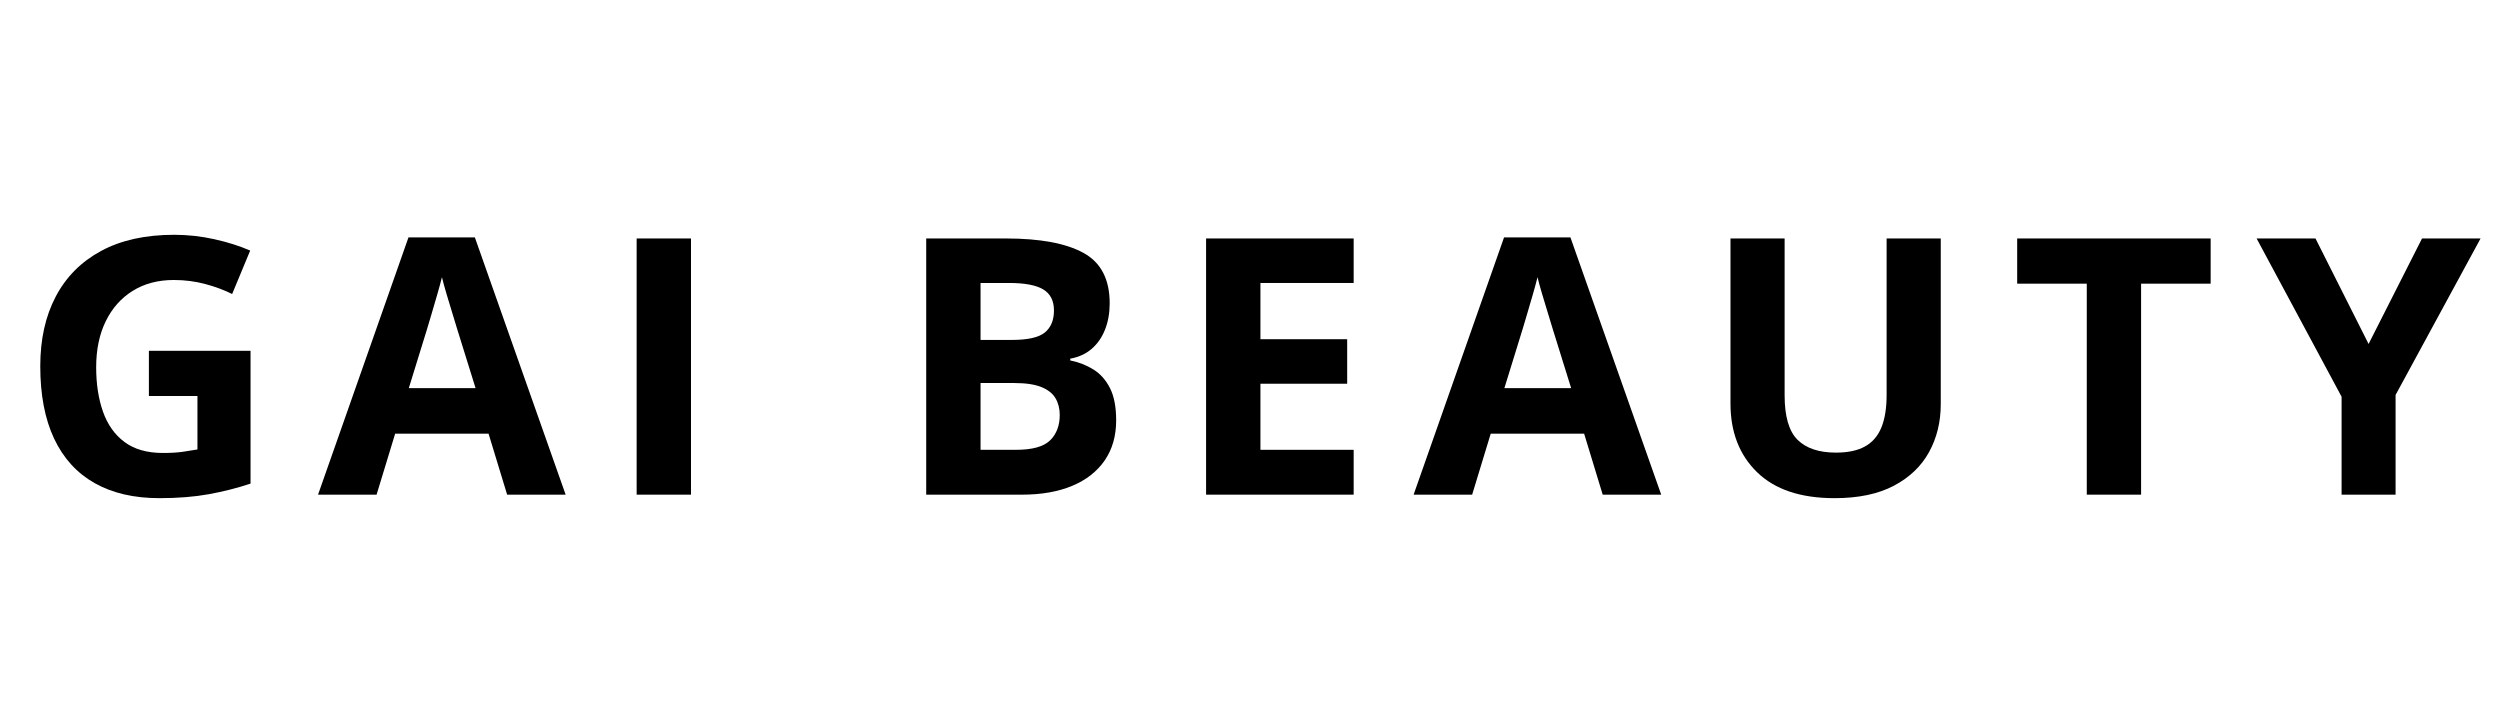 <svg xmlns="http://www.w3.org/2000/svg" xmlns:xlink="http://www.w3.org/1999/xlink" width="1800" zoomAndPan="magnify" viewBox="0 0 1350 384" height="512" preserveAspectRatio="xMidYMid meet" version="1.2"><defs><clipPath id="52ab8bda1f"><rect x="0" width="1340" y="0" height="266"/></clipPath></defs><g id="2fe00cd5dd"><g transform="matrix(1,0,0,1,10,59)"><g clip-path="url(#52ab8bda1f)"><g style="fill:#000000;fill-opacity:1;"><g transform="translate(0.479, 208.117)"><path style="stroke:none" d="M 69.922 -77.688 L 124.812 -77.688 L 124.812 -5.969 C 117.562 -3.562 110.023 -1.648 102.203 -0.234 C 94.379 1.18 85.516 1.891 75.609 1.891 C 61.859 1.891 50.188 -0.82 40.594 -6.25 C 31.008 -11.676 23.723 -19.688 18.734 -30.281 C 13.754 -40.875 11.266 -53.898 11.266 -69.359 C 11.266 -83.867 14.055 -96.422 19.641 -107.016 C 25.223 -117.617 33.391 -125.82 44.141 -131.625 C 54.898 -137.426 68.039 -140.328 83.562 -140.328 C 90.875 -140.328 98.094 -139.535 105.219 -137.953 C 112.352 -136.379 118.82 -134.332 124.625 -131.812 L 114.875 -108.344 C 110.645 -110.488 105.816 -112.285 100.391 -113.734 C 94.973 -115.191 89.297 -115.922 83.359 -115.922 C 74.848 -115.922 67.453 -113.961 61.172 -110.047 C 54.898 -106.141 50.047 -100.664 46.609 -93.625 C 43.172 -86.594 41.453 -78.316 41.453 -68.797 C 41.453 -59.773 42.68 -51.773 45.141 -44.797 C 47.598 -37.828 51.473 -32.367 56.766 -28.422 C 62.066 -24.484 68.977 -22.516 77.5 -22.516 C 81.664 -22.516 85.18 -22.719 88.047 -23.125 C 90.922 -23.539 93.617 -23.969 96.141 -24.406 L 96.141 -53.281 L 69.922 -53.281 Z M 69.922 -77.688 "/></g></g><g style="fill:#000000;fill-opacity:1;"><g transform="translate(161.743, 208.117)"><path style="stroke:none" d="M 102.109 0 L 92.078 -32.938 L 41.641 -32.938 L 31.609 0 L 0 0 L 48.828 -138.906 L 84.688 -138.906 L 133.703 0 Z M 85.062 -57.531 L 75.047 -89.703 C 74.41 -91.848 73.57 -94.609 72.531 -97.984 C 71.488 -101.359 70.445 -104.797 69.406 -108.297 C 68.363 -111.797 67.531 -114.844 66.906 -117.438 C 66.27 -114.844 65.398 -111.641 64.297 -107.828 C 63.191 -104.016 62.133 -100.406 61.125 -97 C 60.113 -93.594 59.391 -91.16 58.953 -89.703 L 49.016 -57.531 Z M 85.062 -57.531 "/></g></g><g style="fill:#000000;fill-opacity:1;"><g transform="translate(316.383, 208.117)"><path style="stroke:none" d="M 17.406 0 L 17.406 -138.344 L 46.75 -138.344 L 46.75 0 Z M 17.406 0 "/></g></g><g style="fill:#000000;fill-opacity:1;"><g transform="translate(401.471, 208.117)"><path style="stroke:none" d=""/></g></g><g style="fill:#000000;fill-opacity:1;"><g transform="translate(472.745, 208.117)"><path style="stroke:none" d="M 17.406 -138.344 L 60.469 -138.344 C 78.883 -138.344 92.82 -135.754 102.281 -130.578 C 111.75 -125.41 116.484 -116.328 116.484 -103.328 C 116.484 -98.098 115.645 -93.367 113.969 -89.141 C 112.301 -84.91 109.891 -81.438 106.734 -78.719 C 103.586 -76.008 99.738 -74.25 95.188 -73.438 L 95.188 -72.484 C 99.801 -71.535 103.969 -69.91 107.688 -67.609 C 111.406 -65.305 114.383 -61.961 116.625 -57.578 C 118.863 -53.191 119.984 -47.375 119.984 -40.125 C 119.984 -31.727 117.93 -24.535 113.828 -18.547 C 109.734 -12.555 103.883 -7.969 96.281 -4.781 C 88.676 -1.594 79.641 0 69.172 0 L 17.406 0 Z M 46.75 -83.562 L 63.781 -83.562 C 72.289 -83.562 78.188 -84.898 81.469 -87.578 C 84.75 -90.254 86.391 -94.211 86.391 -99.453 C 86.391 -104.754 84.445 -108.555 80.562 -110.859 C 76.688 -113.16 70.555 -114.312 62.172 -114.312 L 46.75 -114.312 Z M 46.75 -60.281 L 46.75 -24.219 L 65.859 -24.219 C 74.691 -24.219 80.844 -25.922 84.312 -29.328 C 87.781 -32.734 89.516 -37.312 89.516 -43.062 C 89.516 -46.469 88.754 -49.461 87.234 -52.047 C 85.723 -54.629 83.188 -56.645 79.625 -58.094 C 76.062 -59.551 71.16 -60.281 64.922 -60.281 Z M 46.75 -60.281 "/></g></g><g style="fill:#000000;fill-opacity:1;"><g transform="translate(623.883, 208.117)"><path style="stroke:none" d="M 97.094 0 L 17.406 0 L 17.406 -138.344 L 97.094 -138.344 L 97.094 -114.312 L 46.75 -114.312 L 46.75 -83.938 L 93.594 -83.938 L 93.594 -59.906 L 46.75 -59.906 L 46.75 -24.219 L 97.094 -24.219 Z M 97.094 0 "/></g></g><g style="fill:#000000;fill-opacity:1;"><g transform="translate(753.352, 208.117)"><path style="stroke:none" d="M 102.109 0 L 92.078 -32.938 L 41.641 -32.938 L 31.609 0 L 0 0 L 48.828 -138.906 L 84.688 -138.906 L 133.703 0 Z M 85.062 -57.531 L 75.047 -89.703 C 74.41 -91.848 73.57 -94.609 72.531 -97.984 C 71.488 -101.359 70.445 -104.797 69.406 -108.297 C 68.363 -111.797 67.531 -114.844 66.906 -117.438 C 66.27 -114.844 65.398 -111.641 64.297 -107.828 C 63.191 -104.016 62.133 -100.406 61.125 -97 C 60.113 -93.594 59.391 -91.16 58.953 -89.703 L 49.016 -57.531 Z M 85.062 -57.531 "/></g></g><g style="fill:#000000;fill-opacity:1;"><g transform="translate(907.993, 208.117)"><path style="stroke:none" d="M 130.016 -138.344 L 130.016 -48.828 C 130.016 -39.297 127.914 -30.695 123.719 -23.031 C 119.531 -15.375 113.191 -9.305 104.703 -4.828 C 96.223 -0.348 85.547 1.891 72.672 1.891 C 54.379 1.891 40.438 -2.773 30.844 -12.109 C 21.258 -21.441 16.469 -33.805 16.469 -49.203 L 16.469 -138.344 L 45.703 -138.344 L 45.703 -53.656 C 45.703 -42.238 48.035 -34.223 52.703 -29.609 C 57.367 -25.004 64.281 -22.703 73.438 -22.703 C 79.863 -22.703 85.078 -23.805 89.078 -26.016 C 93.086 -28.223 96.039 -31.629 97.938 -36.234 C 99.832 -40.848 100.781 -46.719 100.781 -53.844 L 100.781 -138.344 Z M 130.016 -138.344 "/></g></g><g style="fill:#000000;fill-opacity:1;"><g transform="translate(1075.407, 208.117)"><path style="stroke:none" d="M 70.781 0 L 41.453 0 L 41.453 -113.938 L 3.875 -113.938 L 3.875 -138.344 L 108.344 -138.344 L 108.344 -113.938 L 70.781 -113.938 Z M 70.781 0 "/></g></g><g style="fill:#000000;fill-opacity:1;"><g transform="translate(1208.567, 208.117)"><path style="stroke:none" d="M 60.469 -81.375 L 89.328 -138.344 L 120.938 -138.344 L 75.047 -53.844 L 75.047 0 L 45.891 0 L 45.891 -52.891 L 0 -138.344 L 31.797 -138.344 Z M 60.469 -81.375 "/></g></g></g></g></g></svg>